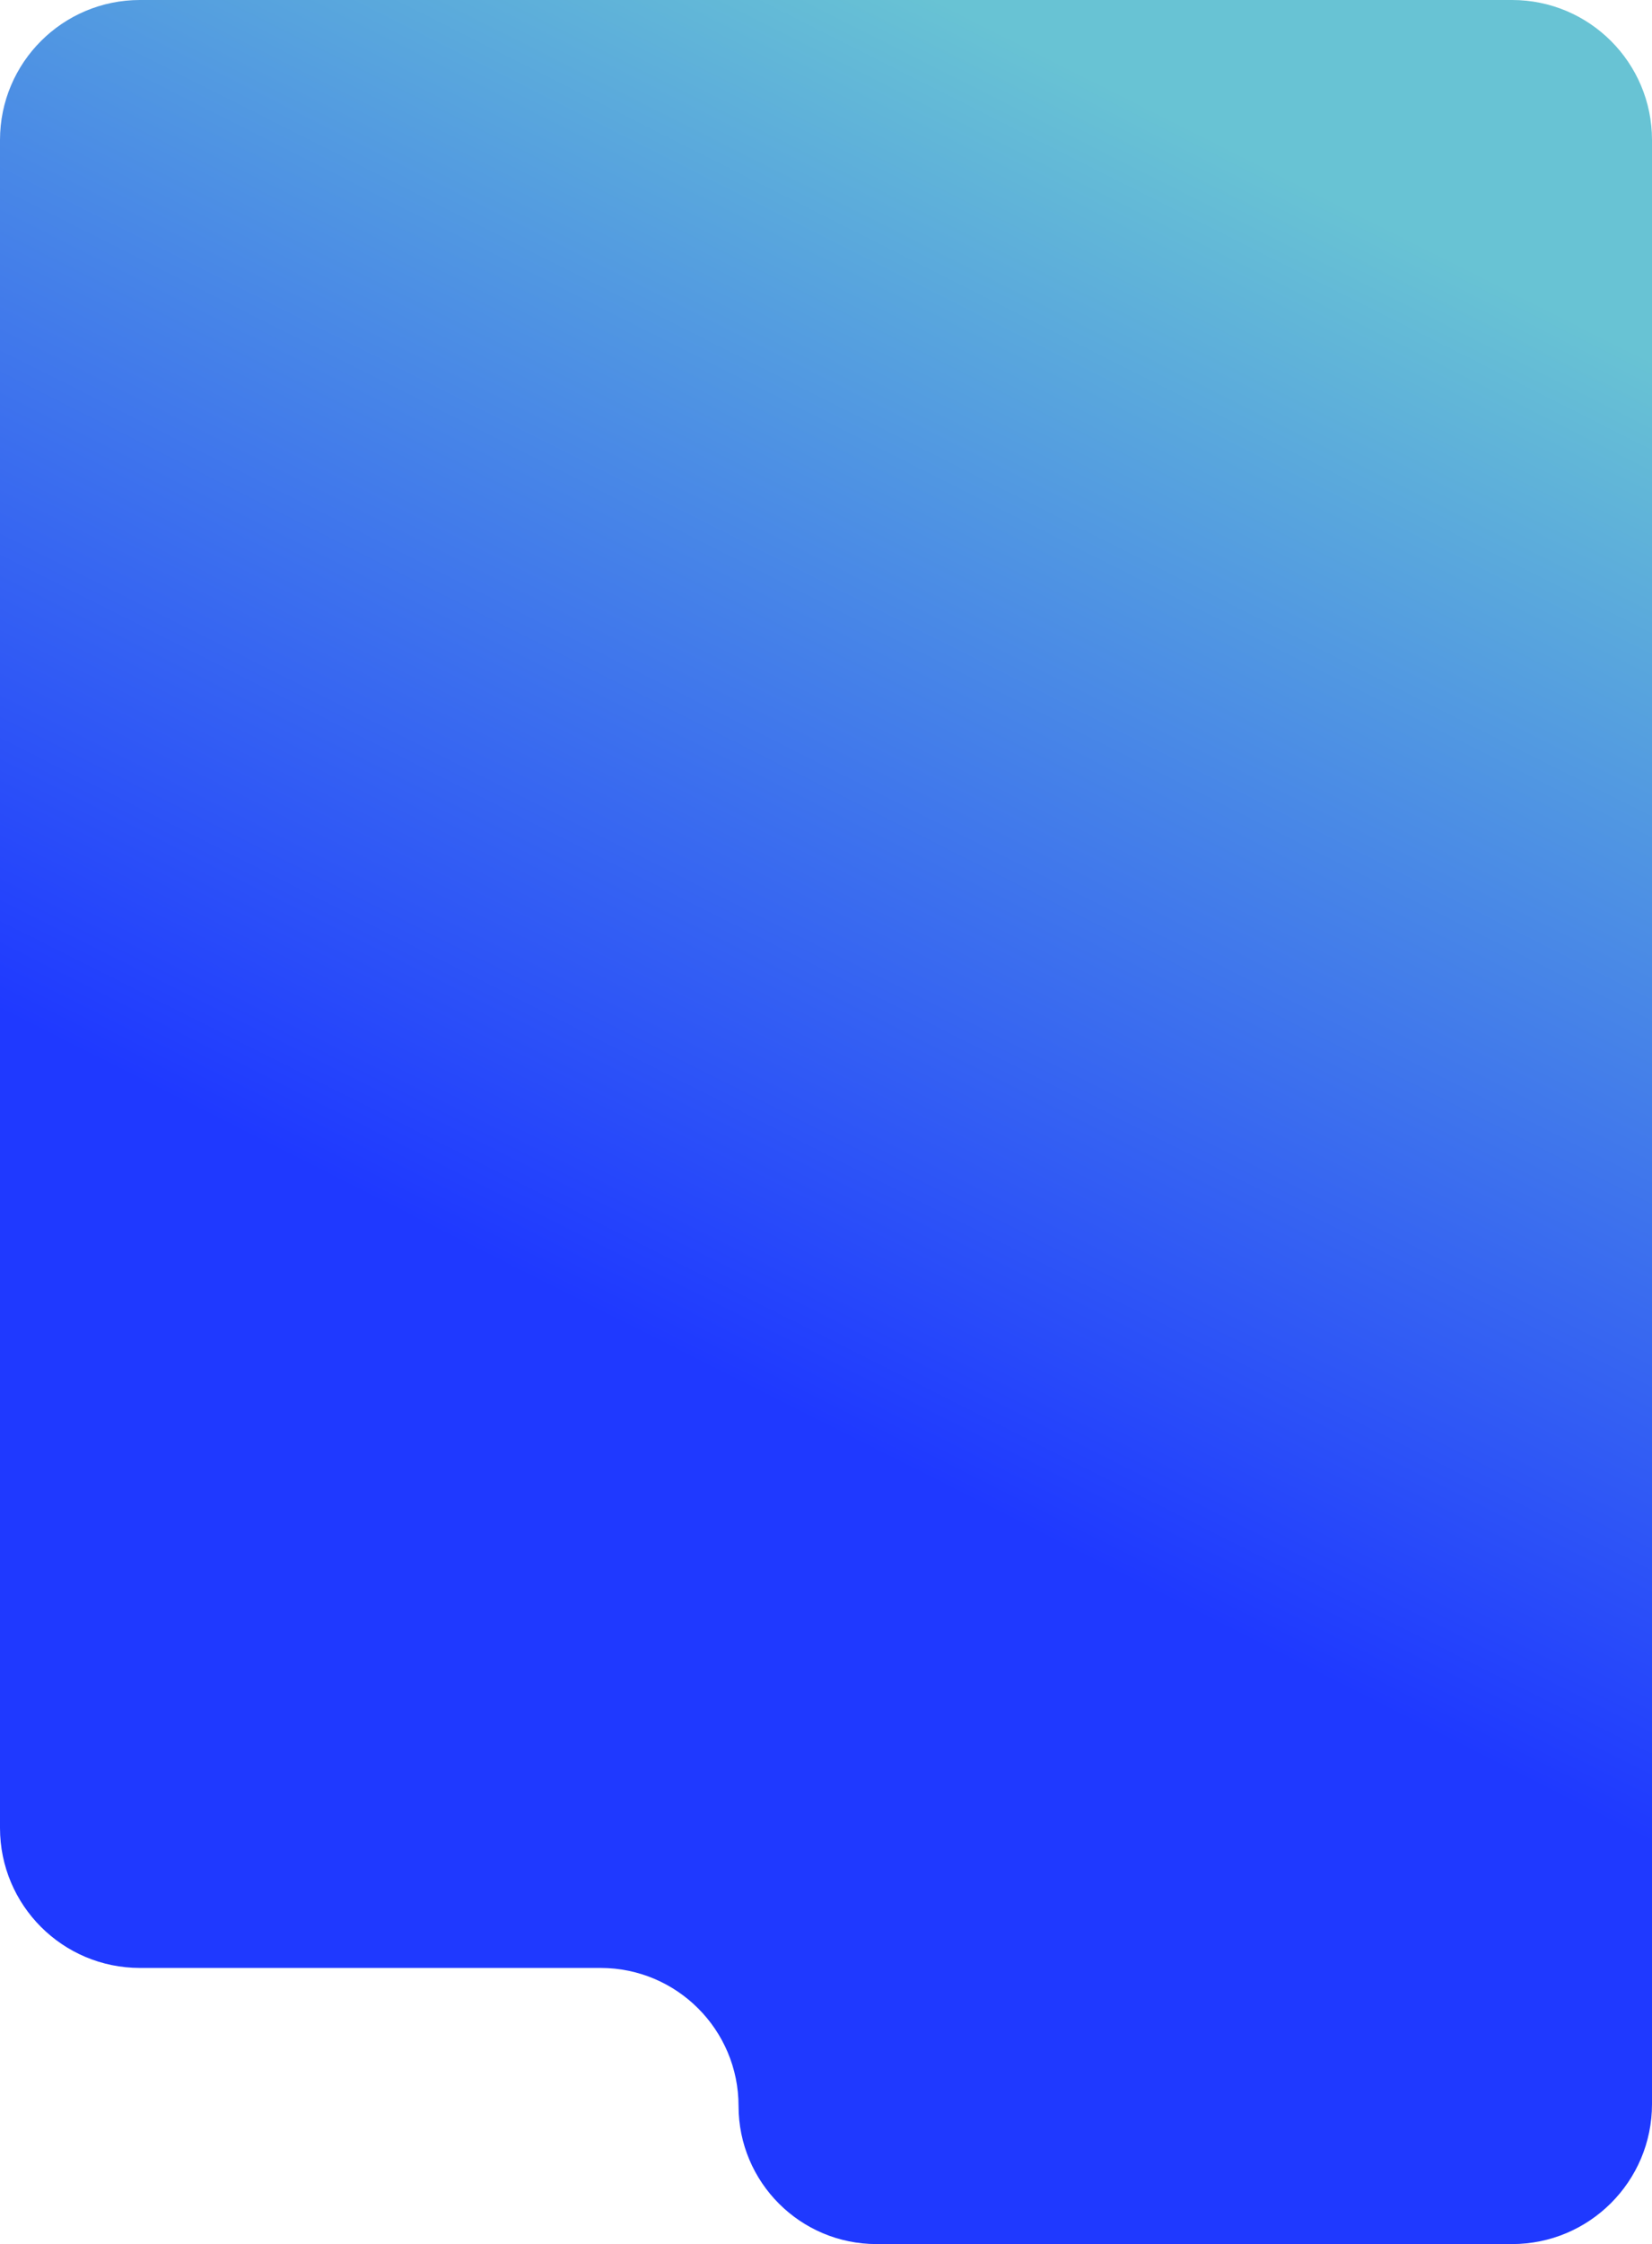 <?xml version="1.0" encoding="UTF-8"?> <svg xmlns="http://www.w3.org/2000/svg" width="425" height="577" viewBox="0 0 425 577" fill="none"><path d="M425 541C425 560.882 408.882 577 389 577H225.5C205.894 577 190 561.106 190 541.5C190 521.894 174.106 506 154.5 506H36C16.118 506 0 489.882 0 470V36C0 16.118 16.118 0 36 0H389C408.882 0 425 16.118 425 36V541Z" fill="url(#paint0_linear_2002_1613)"></path><defs><linearGradient id="paint0_linear_2002_1613" x1="170" y1="346" x2="323.606" y2="41.074" gradientUnits="userSpaceOnUse"><stop stop-color="#1F39FF"></stop><stop offset="1" stop-color="#68C3D4"></stop></linearGradient></defs></svg> 